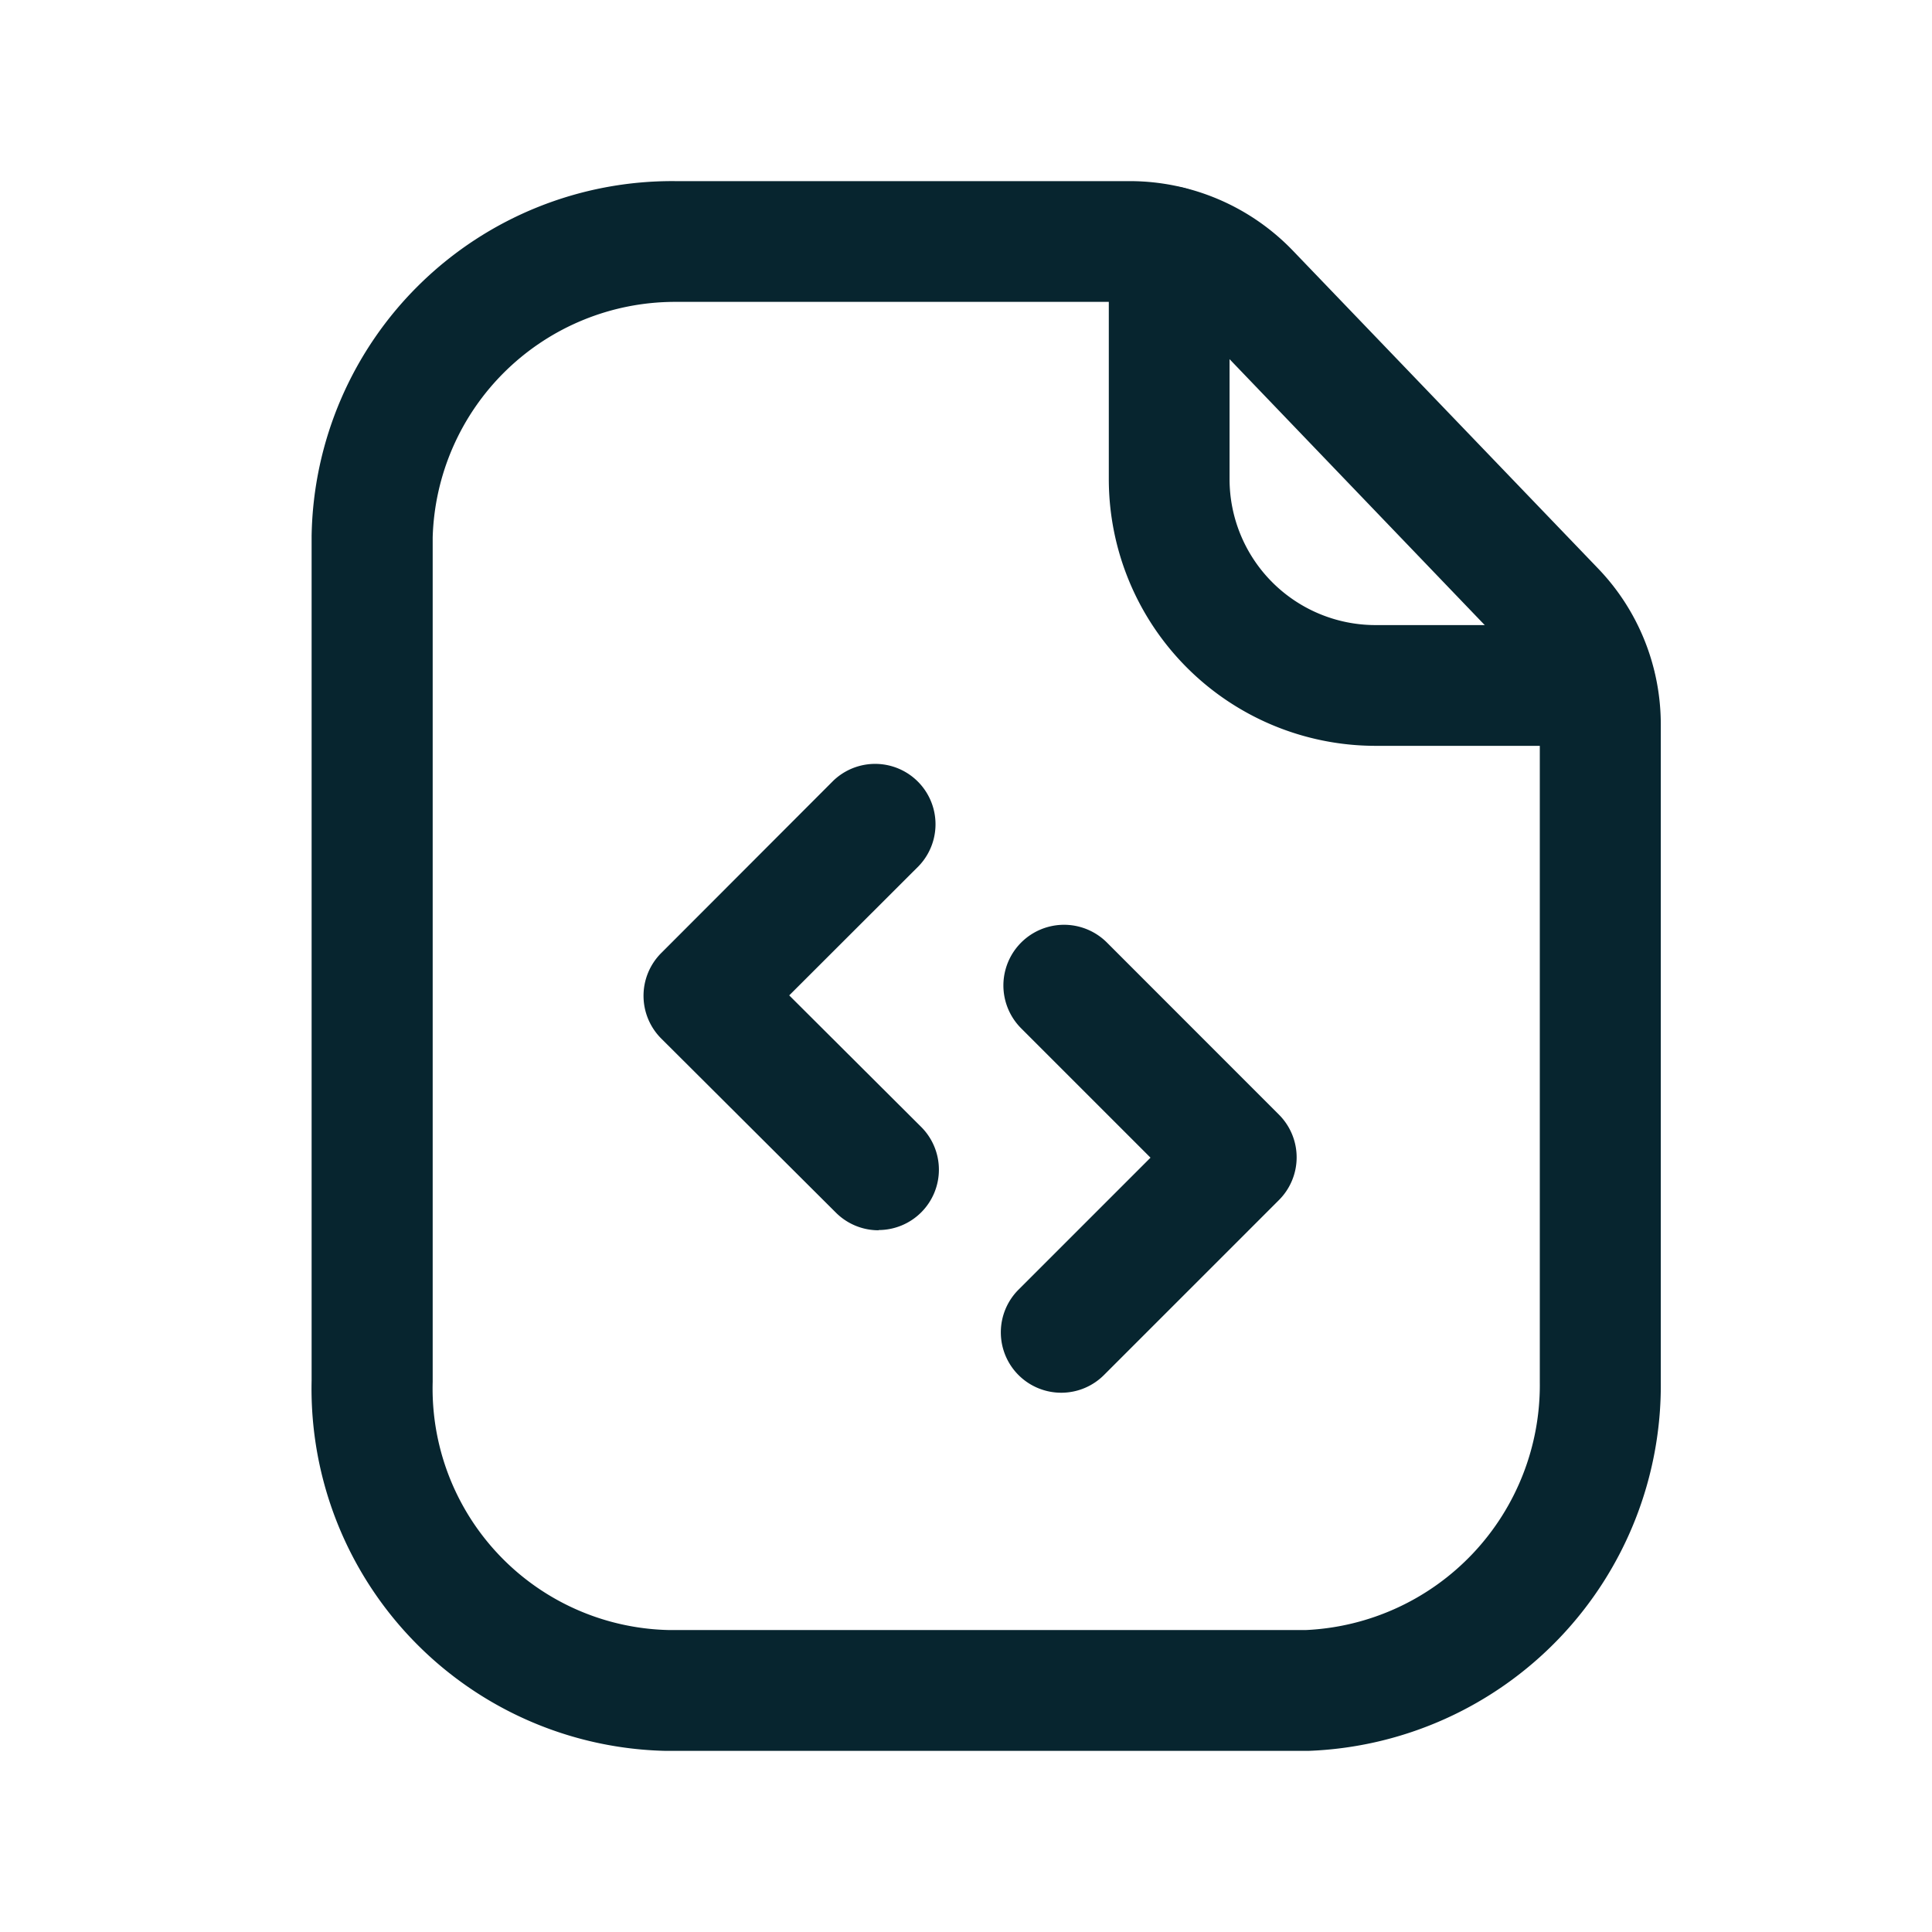 <svg xmlns="http://www.w3.org/2000/svg" width="24" height="24" fill="none"><path fill="#07252F" d="M11.695 21.75H8.271a4.499 4.499 0 0 1-4.4-4.6V6.657A4.48 4.48 0 0 1 8.39 2.25h5.648a2.813 2.813 0 0 1 2.02.861l3.793 3.95c.501.52.78 1.216.78 1.94v8.164a4.545 4.545 0 0 1-4.38 4.585h-4.555Zm-3.32-18a3.013 3.013 0 0 0-3 2.925v10.49a3 3 0 0 0 2.936 3.084h7.91a3.046 3.046 0 0 0 2.907-3.08V9a1.3 1.3 0 0 0-.363-.9l-3.79-3.95a1.308 1.308 0 0 0-.938-.4H8.375Z"/><path fill="#07252F" d="M19.813 9.265h-2.739a3.315 3.315 0 0 1-3.3-3.31V3.062a.75.75 0 1 1 1.5 0v2.893a1.814 1.814 0 0 0 1.806 1.81h2.737a.75.75 0 1 1 0 1.5h-.004Zm-6.631 8.036a.75.75 0 0 1-.53-1.28l1.64-1.64-1.607-1.607a.753.753 0 1 1 1.066-1.065l2.137 2.138a.75.75 0 0 1 0 1.06l-2.17 2.17a.75.75 0 0 1-.536.224Zm-2.268-2.018a.749.749 0 0 1-.531-.22L8.213 12.9a.751.751 0 0 1 0-1.06L10.35 9.7a.75.75 0 0 1 1.061 1.06l-1.607 1.605L11.444 14a.75.75 0 0 1-.53 1.28v.004Z"/></svg>